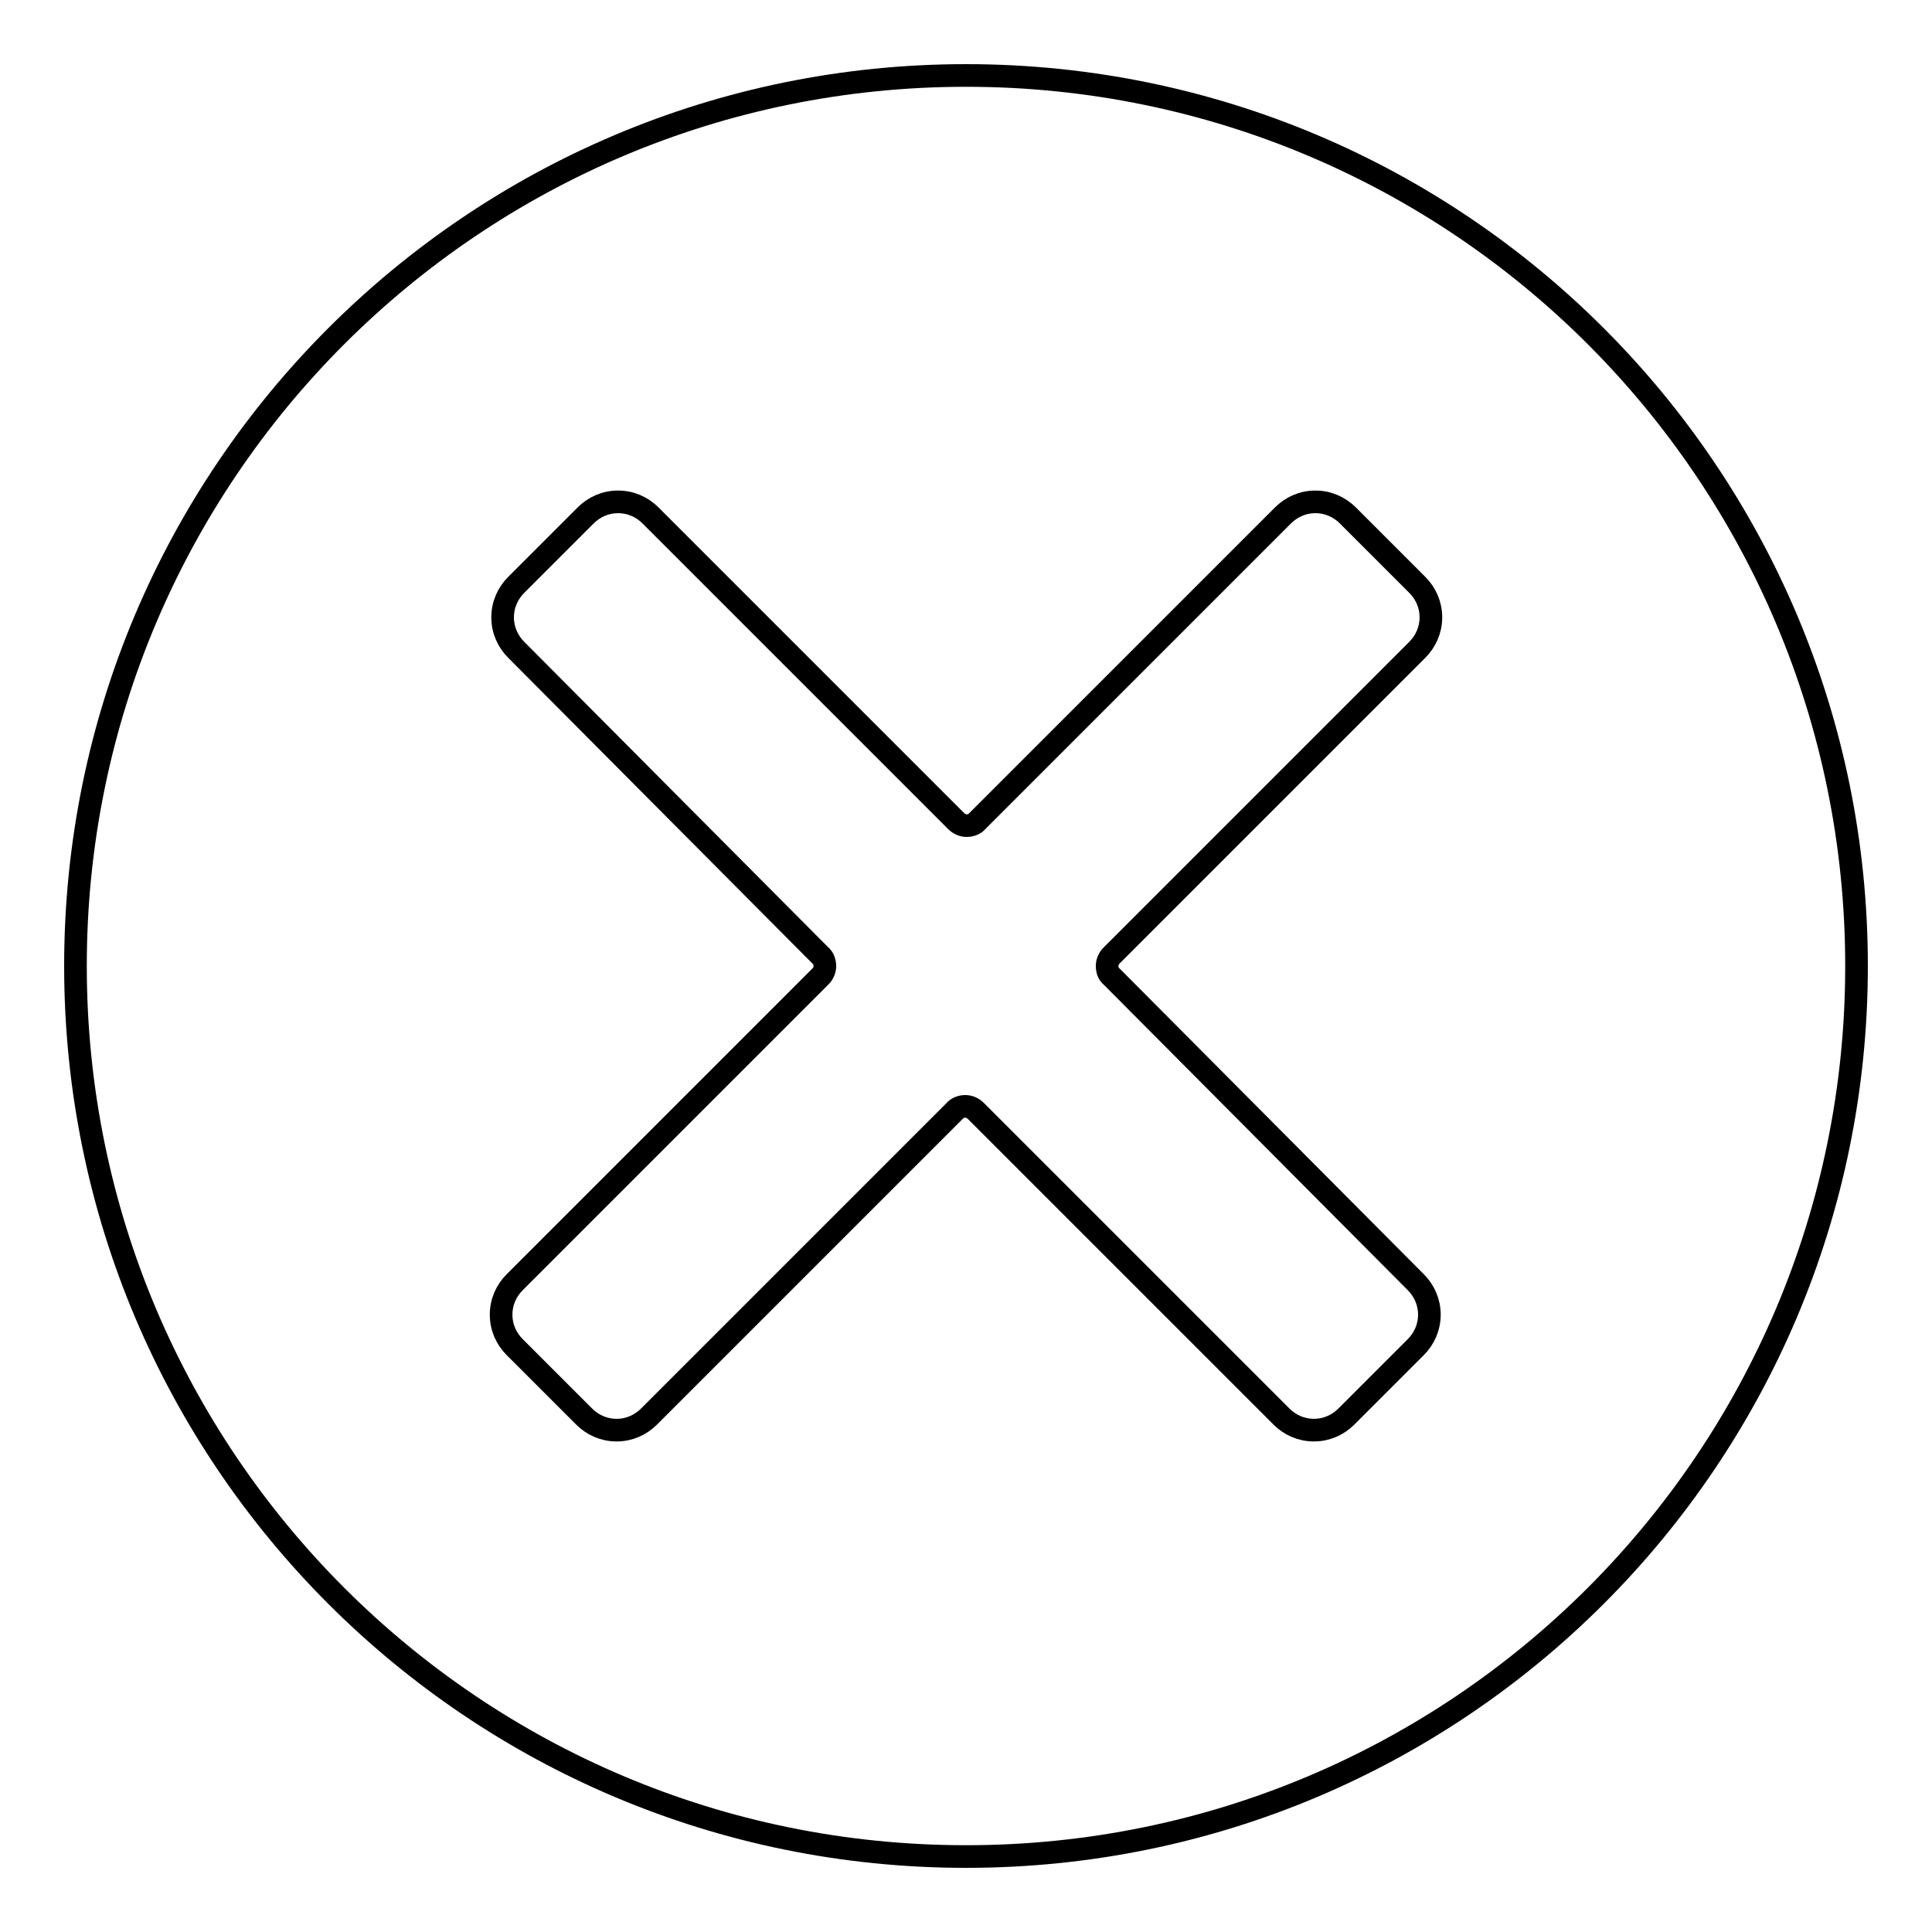 <?xml version="1.0" encoding="utf-8"?>
<!-- Svg Vector Icons : http://www.onlinewebfonts.com/icon -->
<!DOCTYPE svg PUBLIC "-//W3C//DTD SVG 1.1//EN" "http://www.w3.org/Graphics/SVG/1.1/DTD/svg11.dtd">
<svg version="1.1" xmlns="http://www.w3.org/2000/svg" xmlns:xlink="http://www.w3.org/1999/xlink" x="0px" y="0px" viewBox="0 0 256 256" enable-background="new 0 0 256 256" xml:space="preserve">
<g><g><path stroke-width="3" fill-opacity="0" stroke="#000000"  d="M10.2,21.4"/><path stroke-width="3" fill-opacity="0" stroke="#000000"  d="M128,10C62.8,10,10,62.8,10,128c0,65.2,52.8,118,118,118c65.2,0,118-52.8,118-118C246,62.8,193.2,10,128,10z M187.6,169.9c1.1,1.1,1.8,2.6,1.8,4.3s-0.7,3.2-1.8,4.3l-9.2,9.2c-1.1,1.1-2.6,1.8-4.3,1.8s-3.2-0.7-4.3-1.8l-40.5-40.5c-0.4-0.4-0.9-0.6-1.4-0.6s-1.1,0.2-1.4,0.6l-40.5,40.5c-1.1,1.1-2.6,1.8-4.3,1.8c-1.7,0-3.2-0.7-4.3-1.8l-9.2-9.2c-1.1-1.1-1.8-2.6-1.8-4.3s0.7-3.2,1.8-4.3l40.5-40.5c0.4-0.4,0.6-0.9,0.6-1.4s-0.2-1.1-0.6-1.4L68.4,86.1c-1.1-1.1-1.8-2.6-1.8-4.3c0-1.7,0.7-3.2,1.8-4.3l9.2-9.2c1.1-1.1,2.6-1.8,4.3-1.8c1.7,0,3.2,0.7,4.3,1.8l40.5,40.5c0.4,0.4,0.9,0.6,1.4,0.6s1.1-0.2,1.4-0.6l40.5-40.5c1.1-1.1,2.6-1.8,4.3-1.8s3.2,0.7,4.3,1.8l9.2,9.2c1.1,1.1,1.8,2.6,1.8,4.3c0,1.7-0.7,3.2-1.8,4.3l-40.5,40.5c-0.4,0.4-0.6,0.9-0.6,1.4c0,0.6,0.2,1.1,0.6,1.4L187.6,169.9z"/></g></g>
</svg>